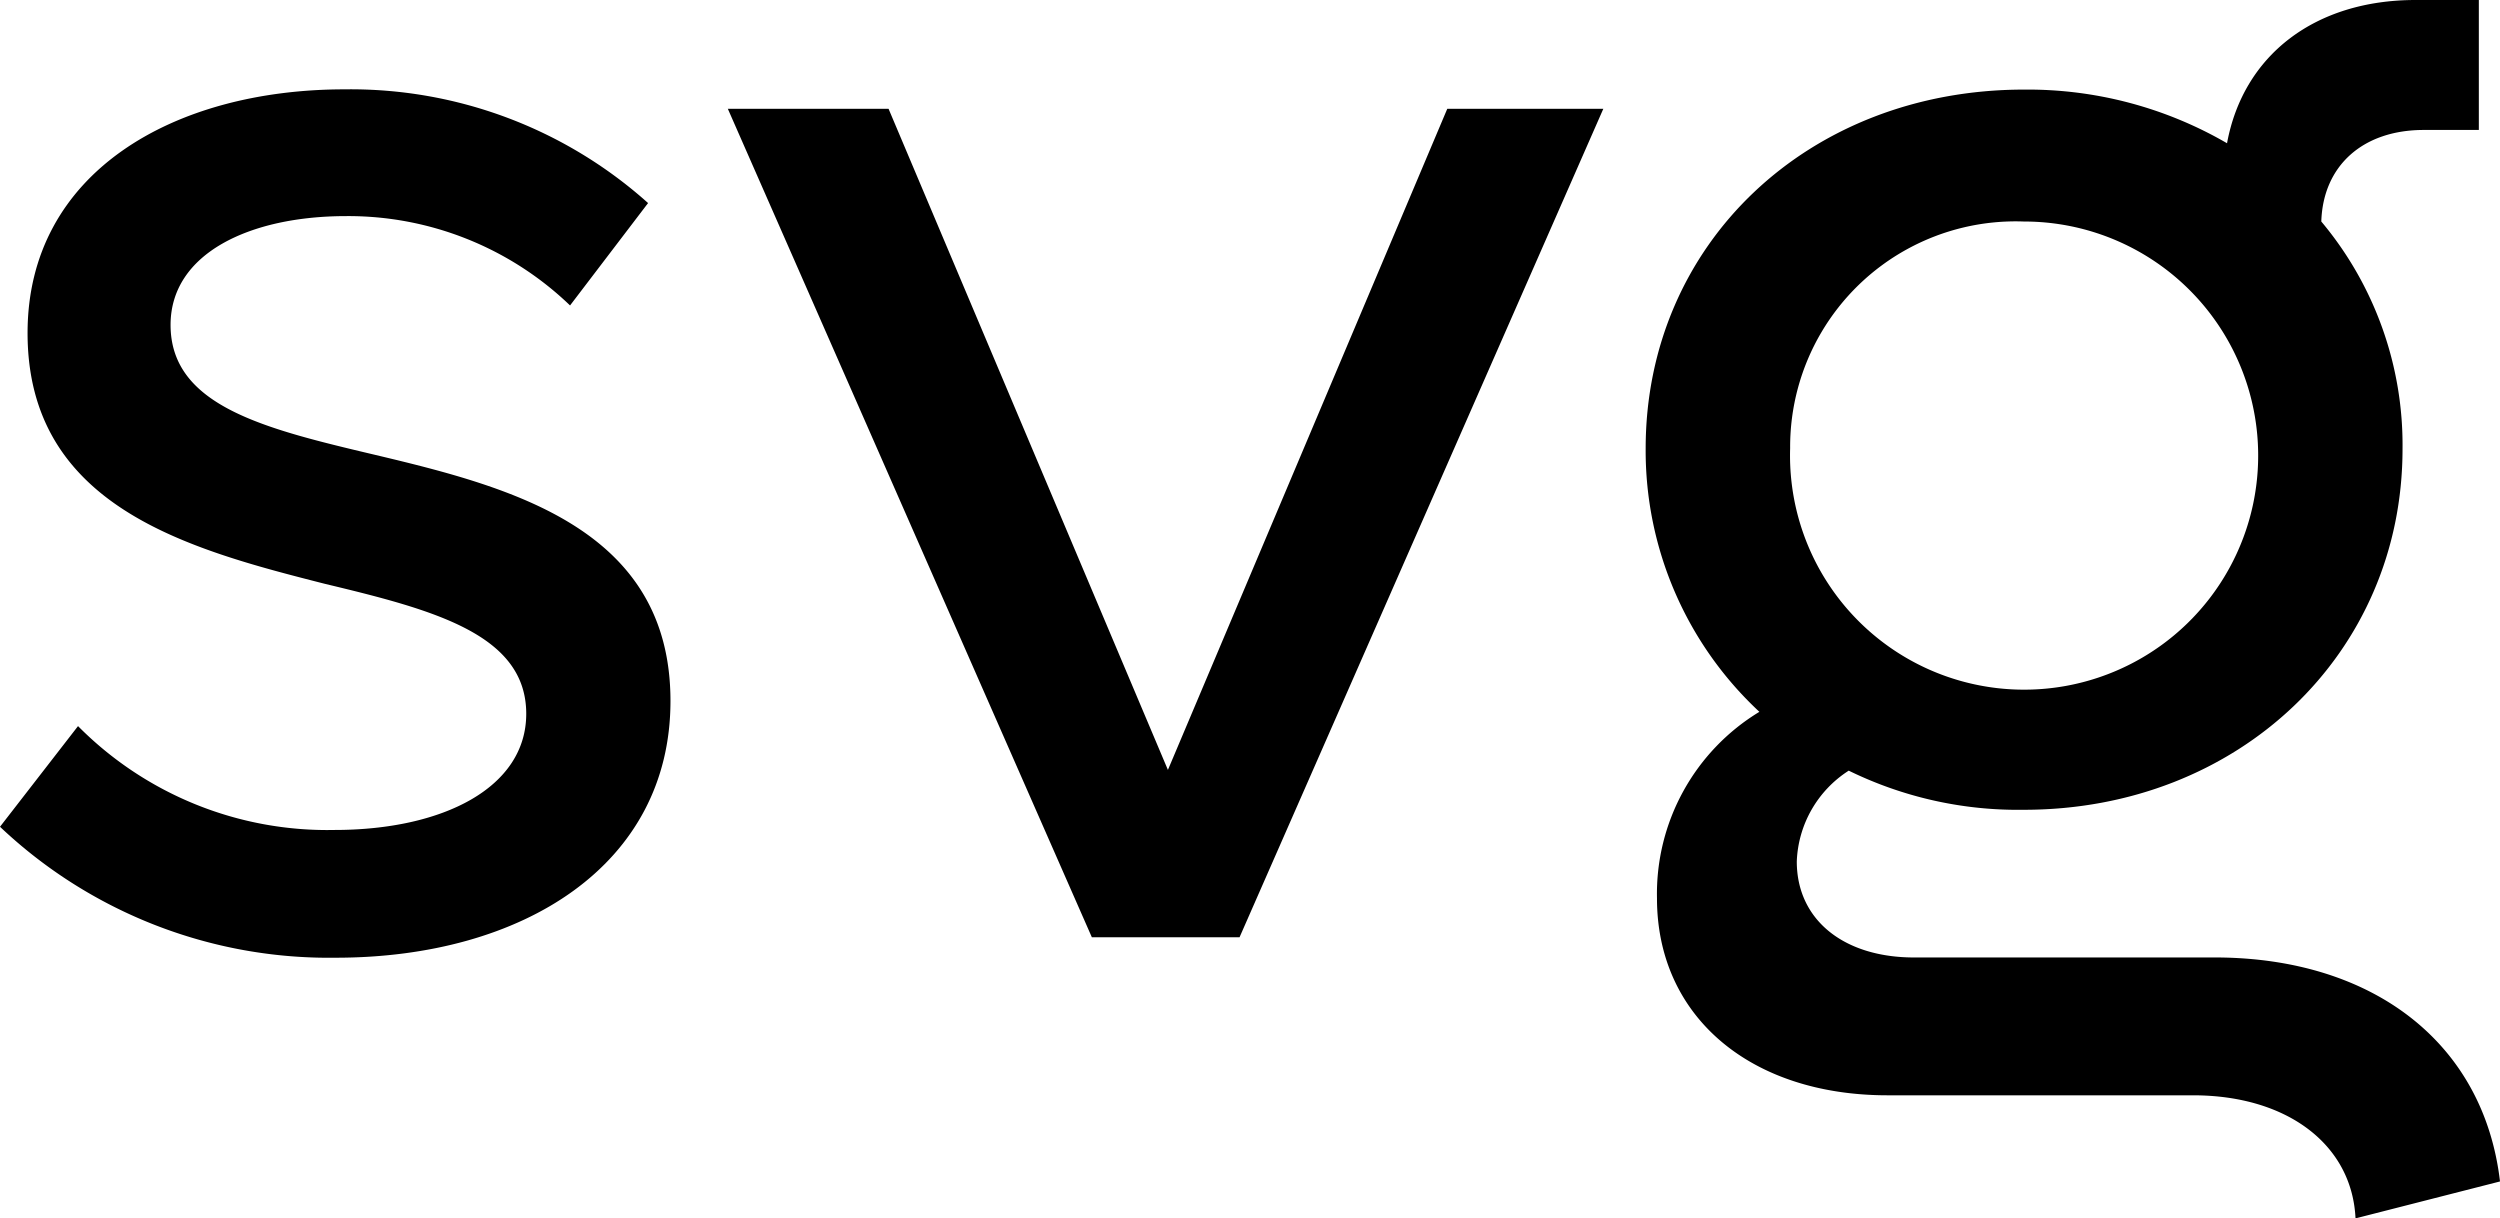 <svg xmlns="http://www.w3.org/2000/svg" viewBox="0 0 101.57 49.5"><g id="Ebene_2" data-name="Ebene 2"><g id="Ebene_1-2" data-name="Ebene 1"><path d="M0,33.59,3.17,29.5a14.26,14.26,0,0,0,10.42,4.22C18,33.72,21.38,32,21.38,29c0-3.23-3.76-4.22-8.18-5.28C7.66,22.31,1.12,20.59,1.12,13.53,1.12,7,7.06,3.63,14,3.63A18.11,18.11,0,0,1,26.33,8.25l-3.17,4.16a13,13,0,0,0-9.1-3.63c-3.9,0-7.13,1.51-7.13,4.42,0,3.3,3.83,4.22,8.31,5.28,5.55,1.32,12,3,12,10,0,6.67-6,10.43-13.6,10.43A19.44,19.44,0,0,1,0,33.59Z"></path><path d="M65.14,4.42,50.36,38.08h-6L29.57,4.42H36.1L47.45,31.28,58.8,4.42Z"></path><path d="M101.57,48,95.7,49.5c-.14-3-2.78-5-6.6-5H76.69c-5.61,0-9.37-3.23-9.37-8a8.65,8.65,0,0,1,4.16-7.58,14.49,14.49,0,0,1-4.62-10.7c0-8.31,6.6-14.58,15.37-14.58a16.13,16.13,0,0,1,8.25,2.18C91.14,2.24,94.05,0,98.14,0h2.57V5.28H98.47C96,5.28,94.38,6.73,94.31,9a14.14,14.14,0,0,1,3.3,9.24c0,8.32-6.67,14.66-15.38,14.66a15.63,15.63,0,0,1-7.12-1.59A4.58,4.58,0,0,0,73,35c0,2.38,1.92,3.9,4.76,3.9H90.09C96.42,38.94,100.91,42.37,101.57,48ZM72.73,18.21A9.51,9.51,0,1,0,82.23,9,9.16,9.16,0,0,0,72.73,18.21Z"></path></g></g></svg>